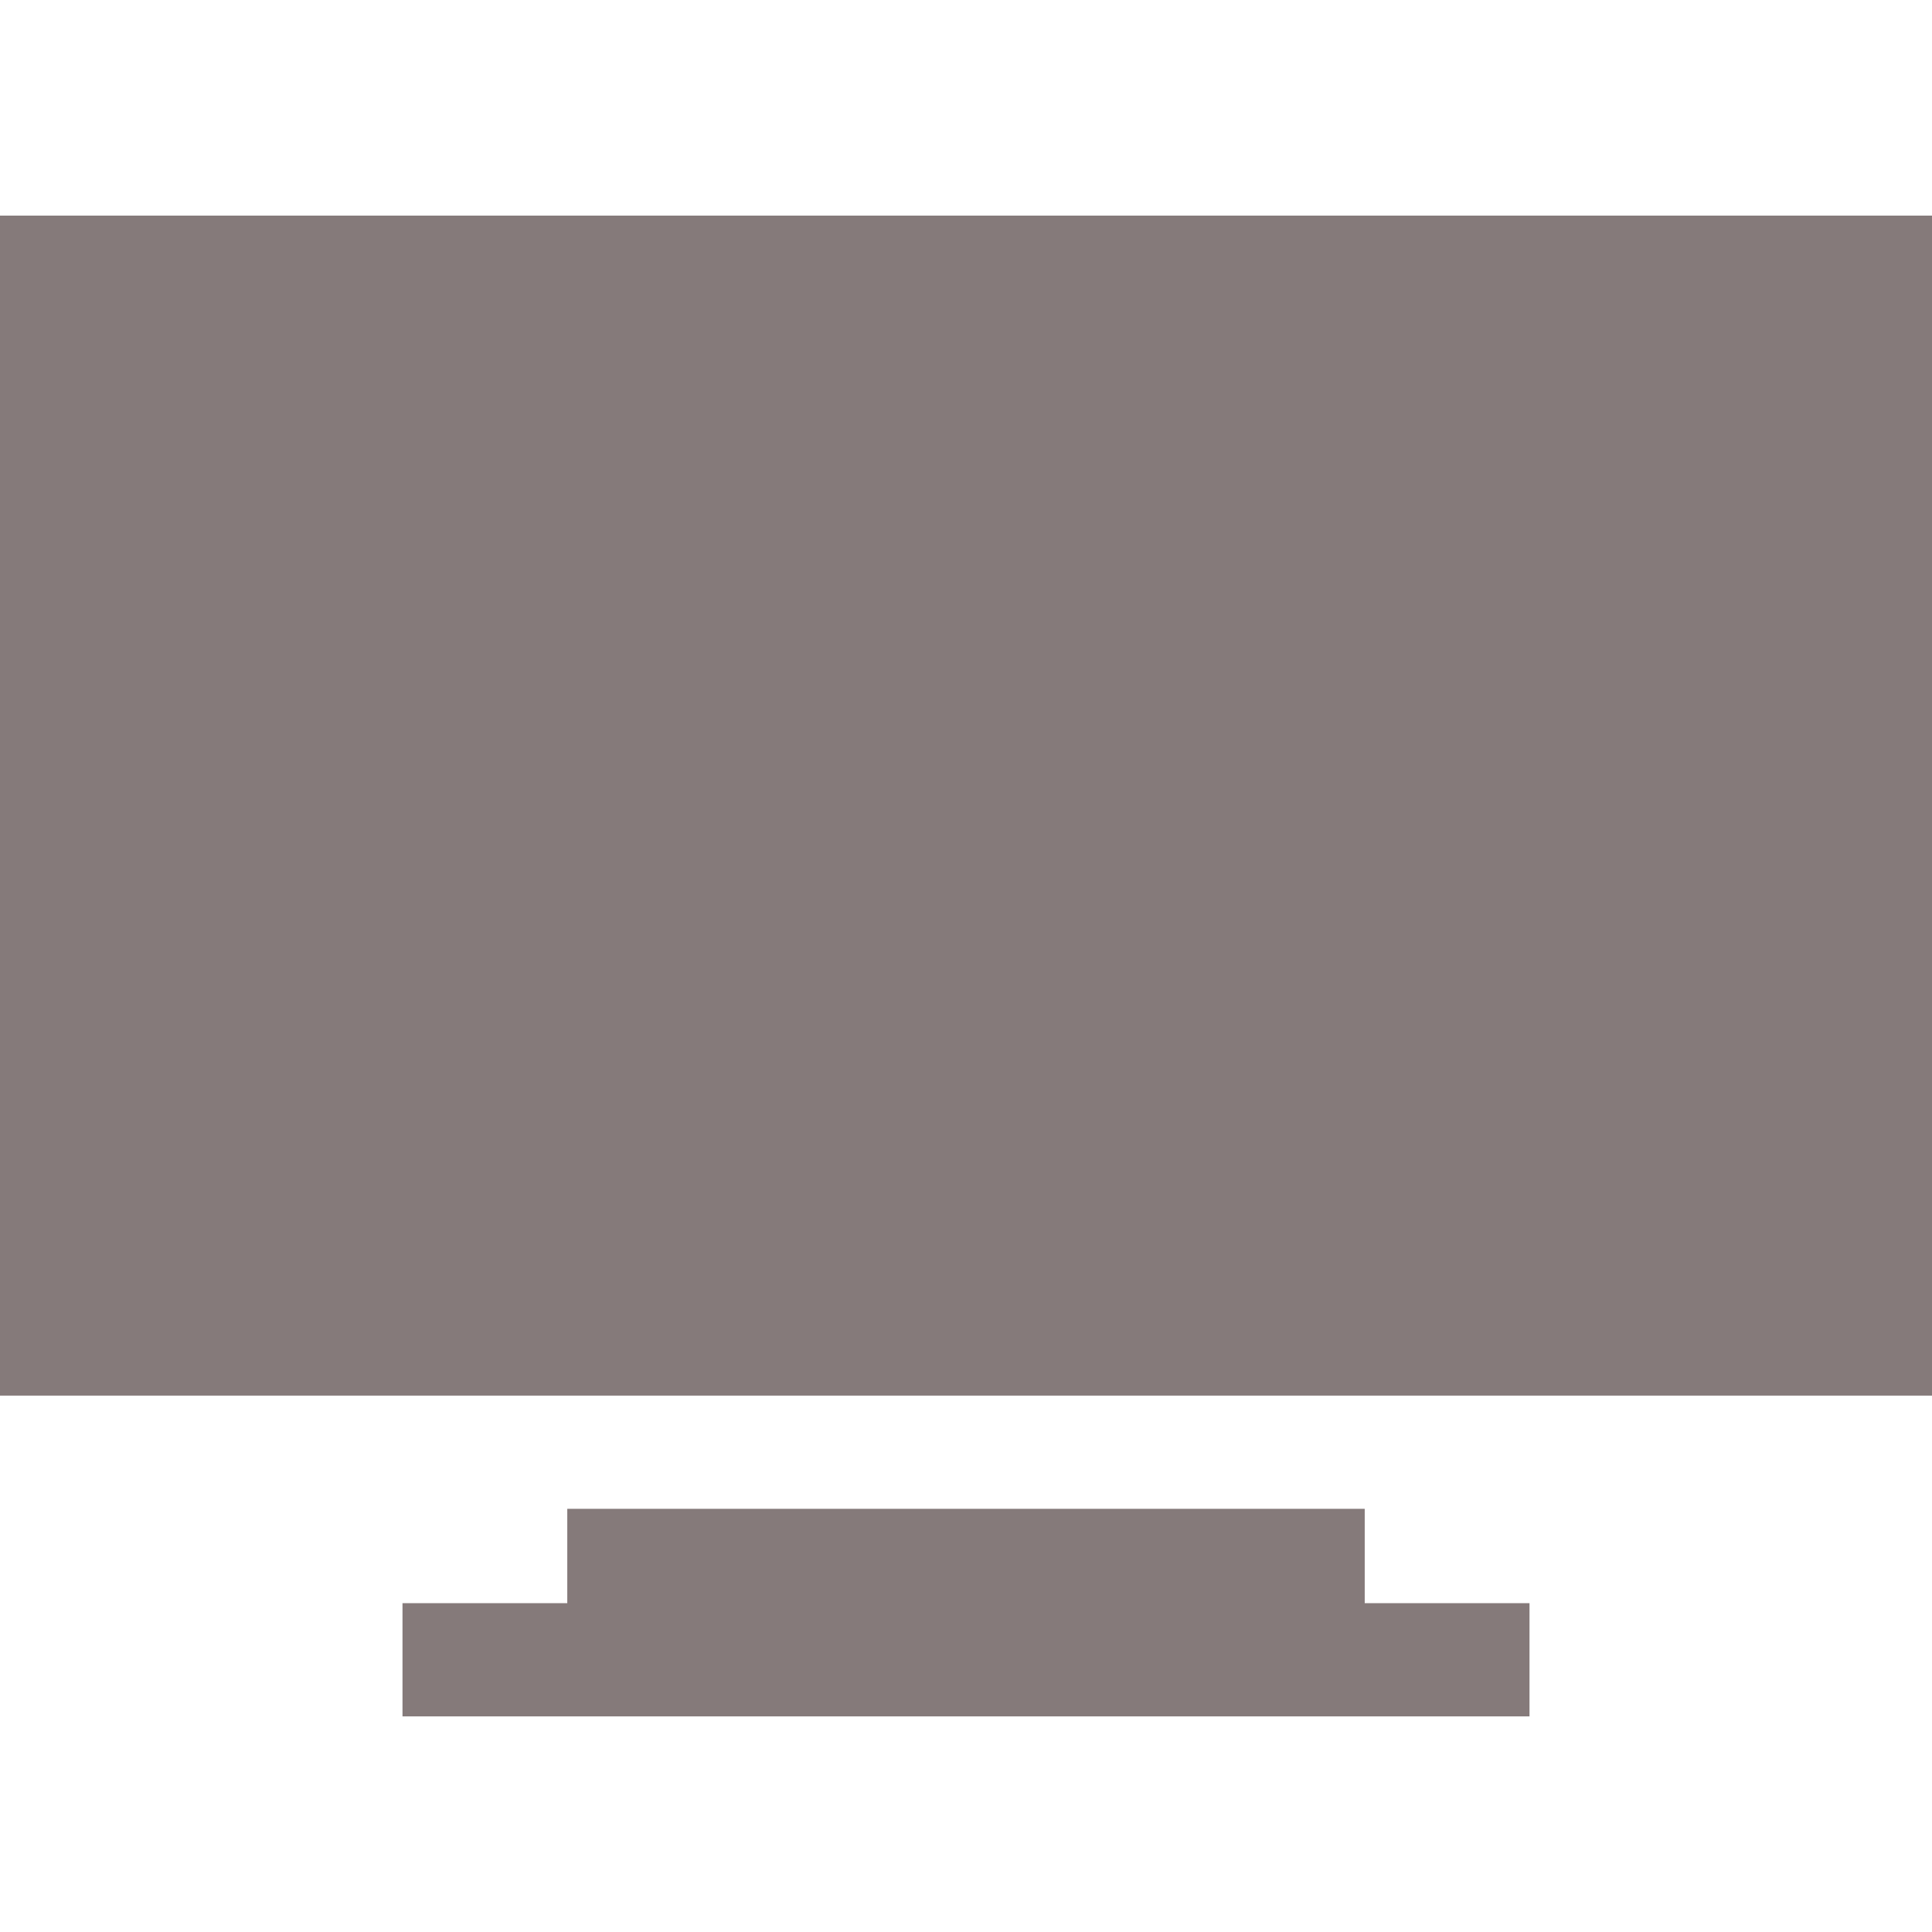 <?xml version="1.0" encoding="UTF-8"?> <svg xmlns="http://www.w3.org/2000/svg" width="100" height="100" viewBox="0 0 100 100" fill="none"> <path d="M0 11.16H100V72.237H0V11.16ZM29.362 78.096V82.98H20.833V88.839H79.167V82.98H70.638V78.096H29.362Z" fill="#857A7A"></path> </svg> 
